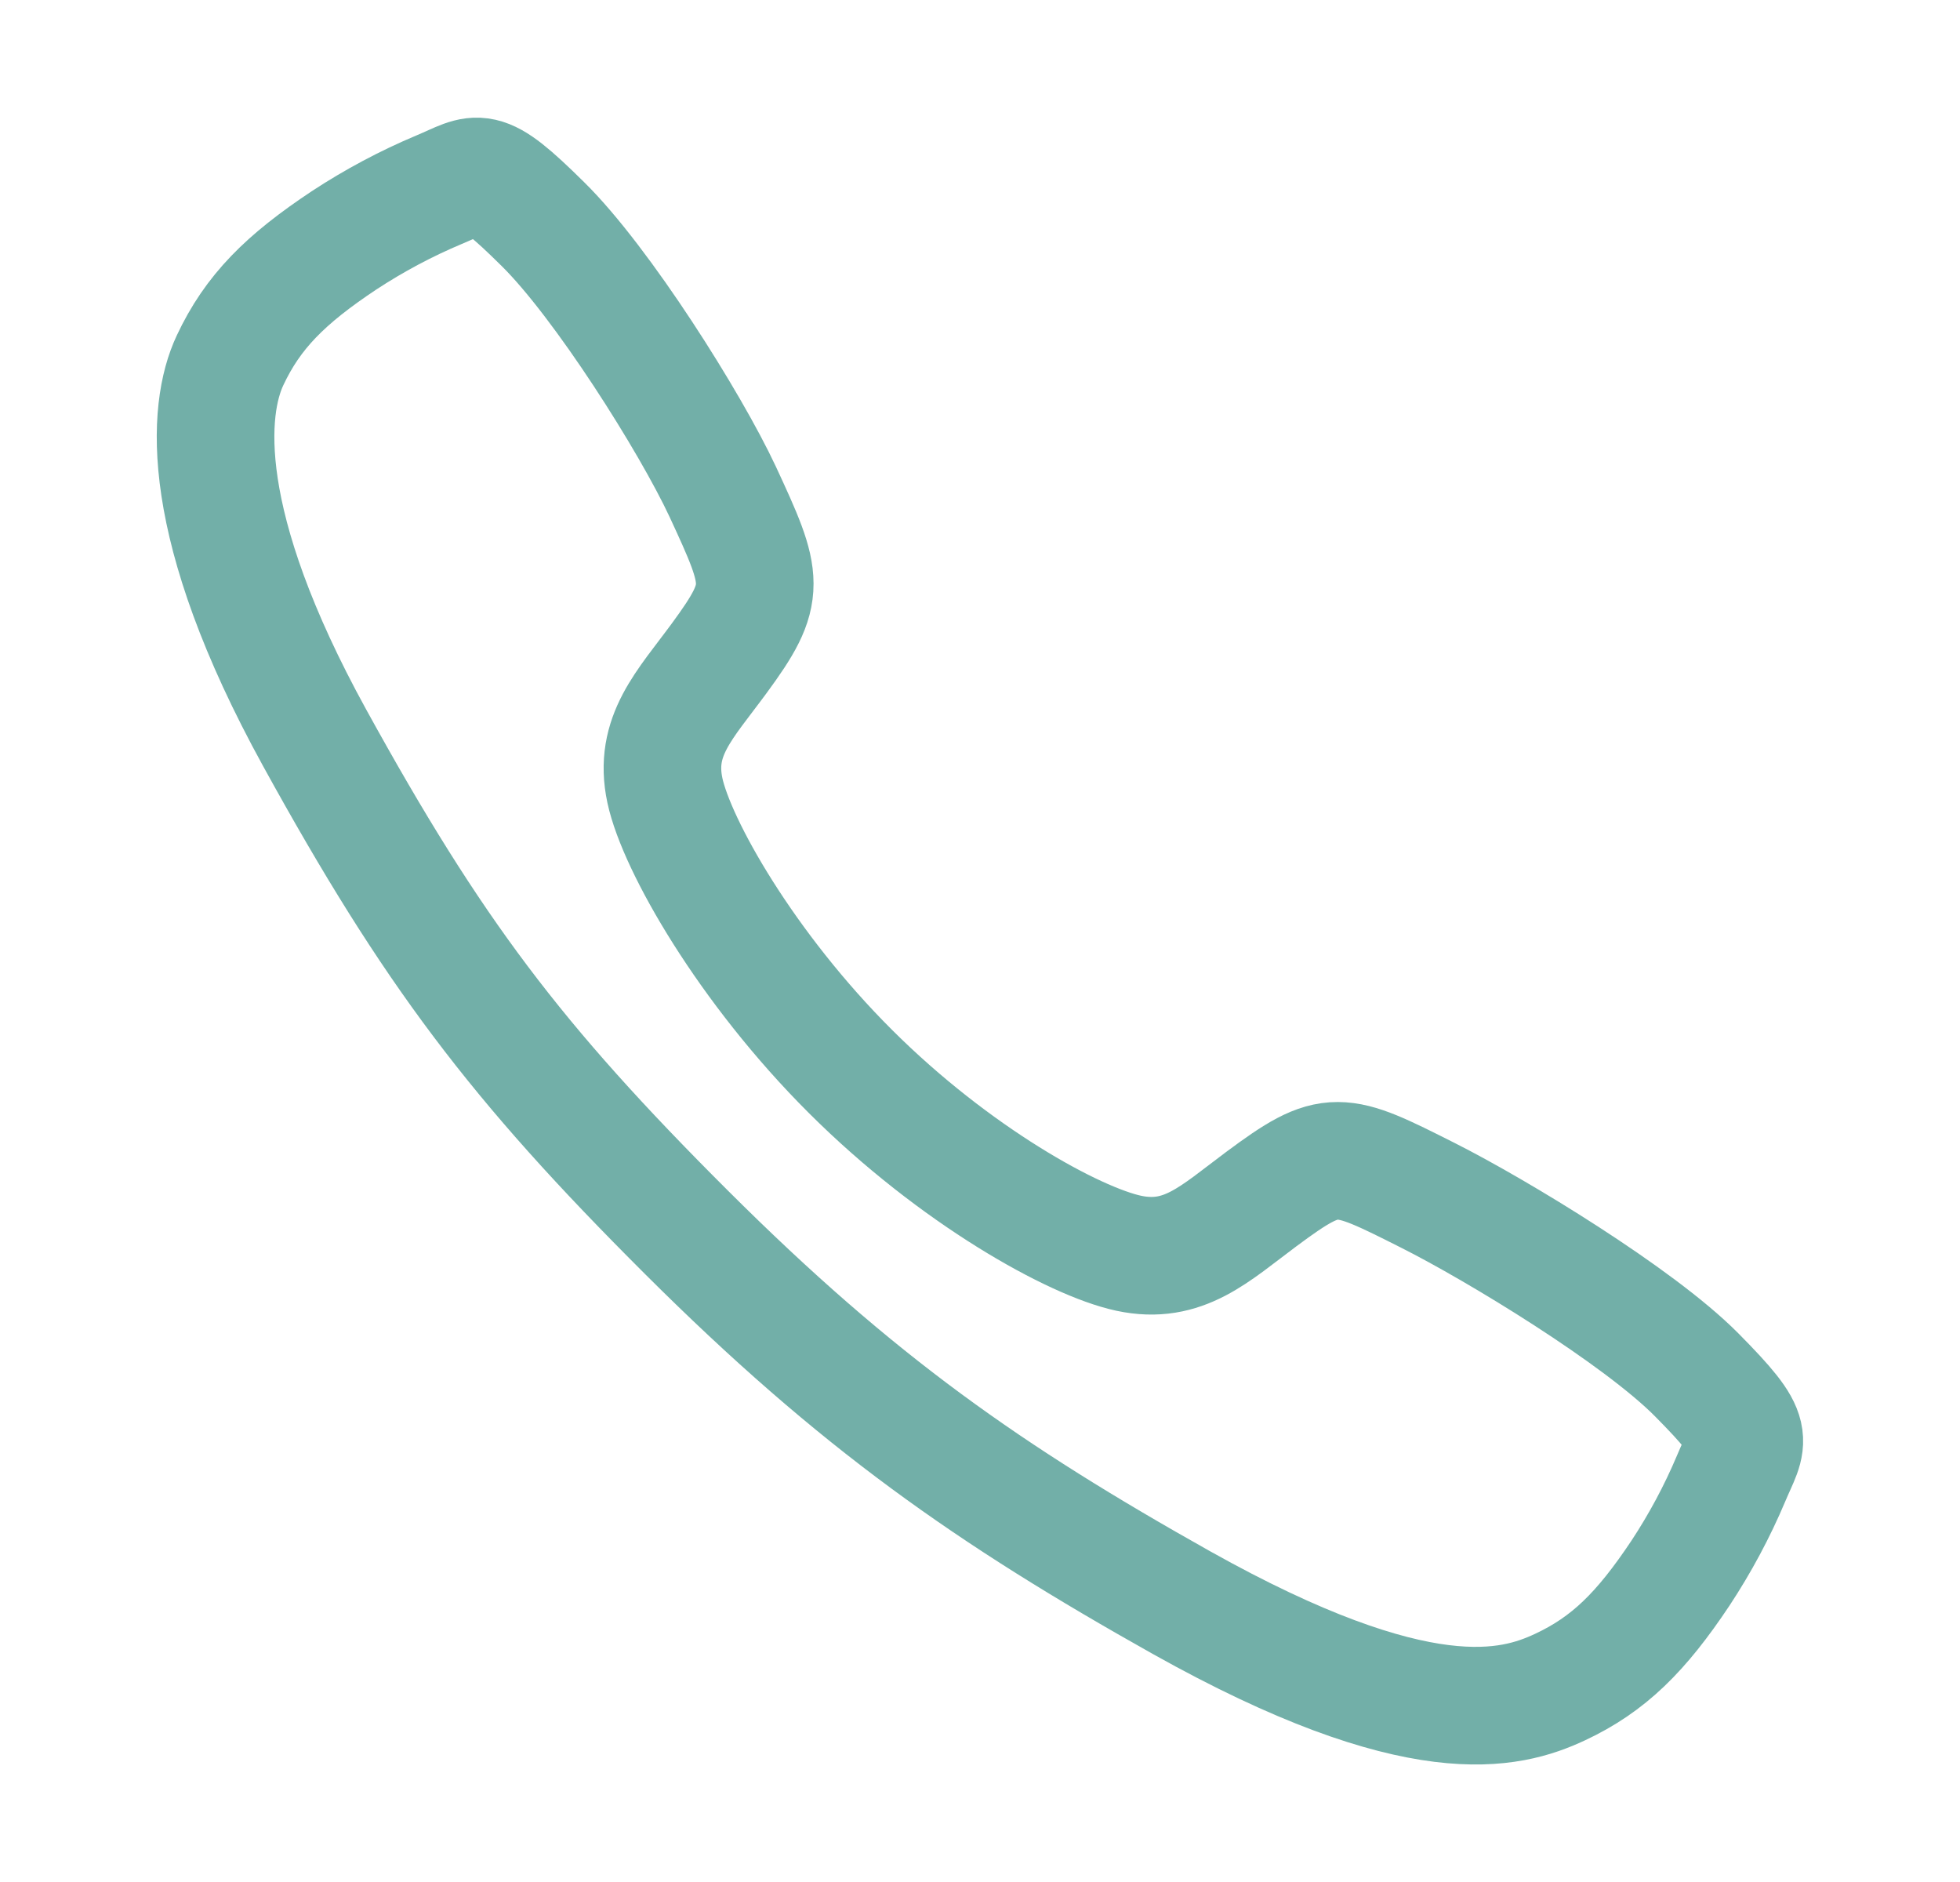 <svg xmlns="http://www.w3.org/2000/svg" width="25" height="24" viewBox="0 0 25 24" fill="none"><path d="M21.64 17.531C20.896 16.781 19.093 15.687 18.218 15.246C17.079 14.672 16.986 14.625 16.09 15.29C15.493 15.734 15.096 16.131 14.397 15.982C13.698 15.832 12.18 14.992 10.85 13.666C9.52 12.341 8.631 10.778 8.481 10.081C8.332 9.385 8.735 8.992 9.174 8.394C9.794 7.55 9.747 7.41 9.218 6.27C8.805 5.385 7.678 3.599 6.925 2.858C6.12 2.062 6.12 2.203 5.601 2.419C5.179 2.596 4.773 2.813 4.39 3.064C3.64 3.562 3.224 3.976 2.933 4.598C2.642 5.22 2.511 6.679 4.014 9.41C5.518 12.141 6.572 13.537 8.755 15.714C10.938 17.891 12.617 19.061 15.071 20.438C18.107 22.138 19.271 21.806 19.895 21.516C20.519 21.225 20.934 20.812 21.434 20.062C21.686 19.68 21.903 19.275 22.081 18.853C22.297 18.336 22.437 18.336 21.64 17.531Z" stroke="#72AFA8" stroke-width="1.5" stroke-miterlimit="10"></path></svg>
